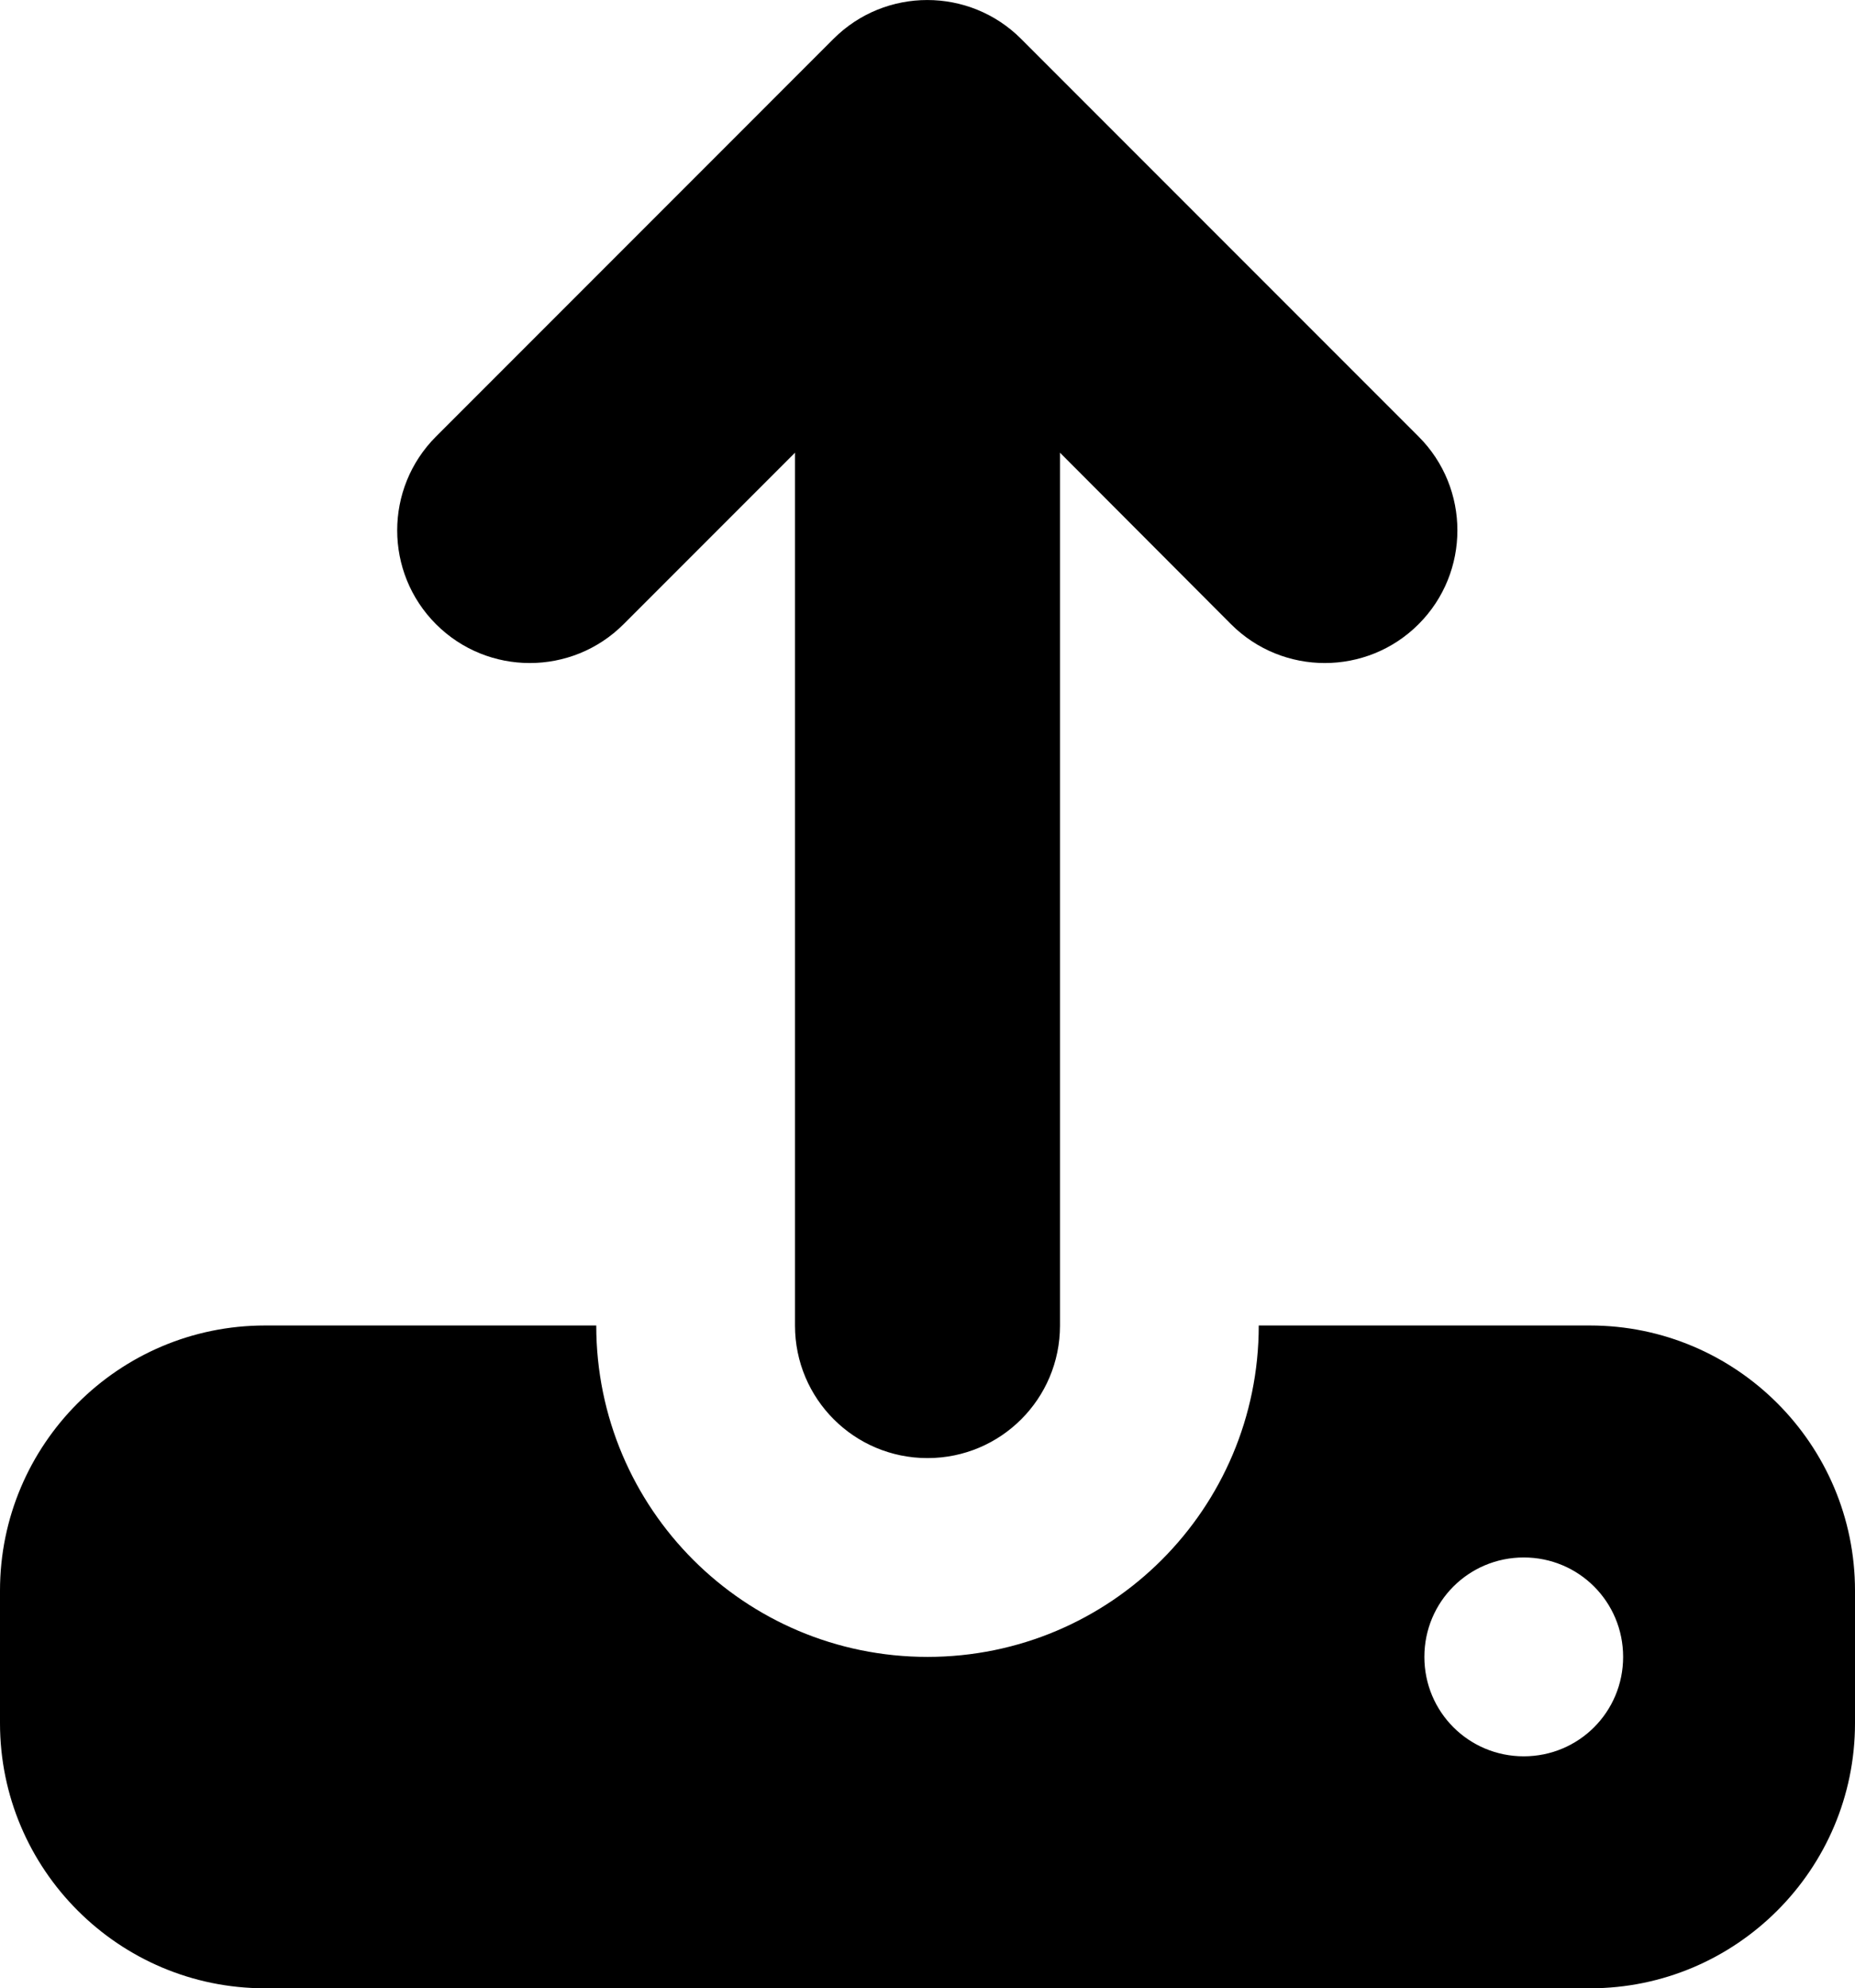 <?xml version="1.0" encoding="UTF-8"?>
<svg id="Ebene_2" data-name="Ebene 2" xmlns="http://www.w3.org/2000/svg" viewBox="0 0 448 479.97">
  <g id="Ebene_1-2" data-name="Ebene 1">
    <path d="M256,109.28v210.7c0,17.7-14.3,32-32,32s-32-14.3-32-32V109.28l-41.4,41.4c-12.5,12.5-32.8,12.5-45.3,0s-12.5-32.8,0-45.3L201.3,9.38c12.5-12.5,32.8-12.5,45.3,0l96,96c12.5,12.5,12.5,32.8,0,45.3s-32.8,12.5-45.3,0l-41.3-41.4ZM224,399.97c44.2,0,80-35.8,80-80h80c35.3,0,64,28.7,64,64v32c0,35.3-28.7,64-64,64H64c-35.3,0-64-28.7-64-64v-32c0-35.3,28.7-64,64-64h80c0,44.2,35.8,80,80,80ZM368,423.97c13.3,0,24-10.7,24-24s-10.7-24-24-24-24,10.7-24,24,10.7,24,24,24Z"/>
  </g>
</svg>